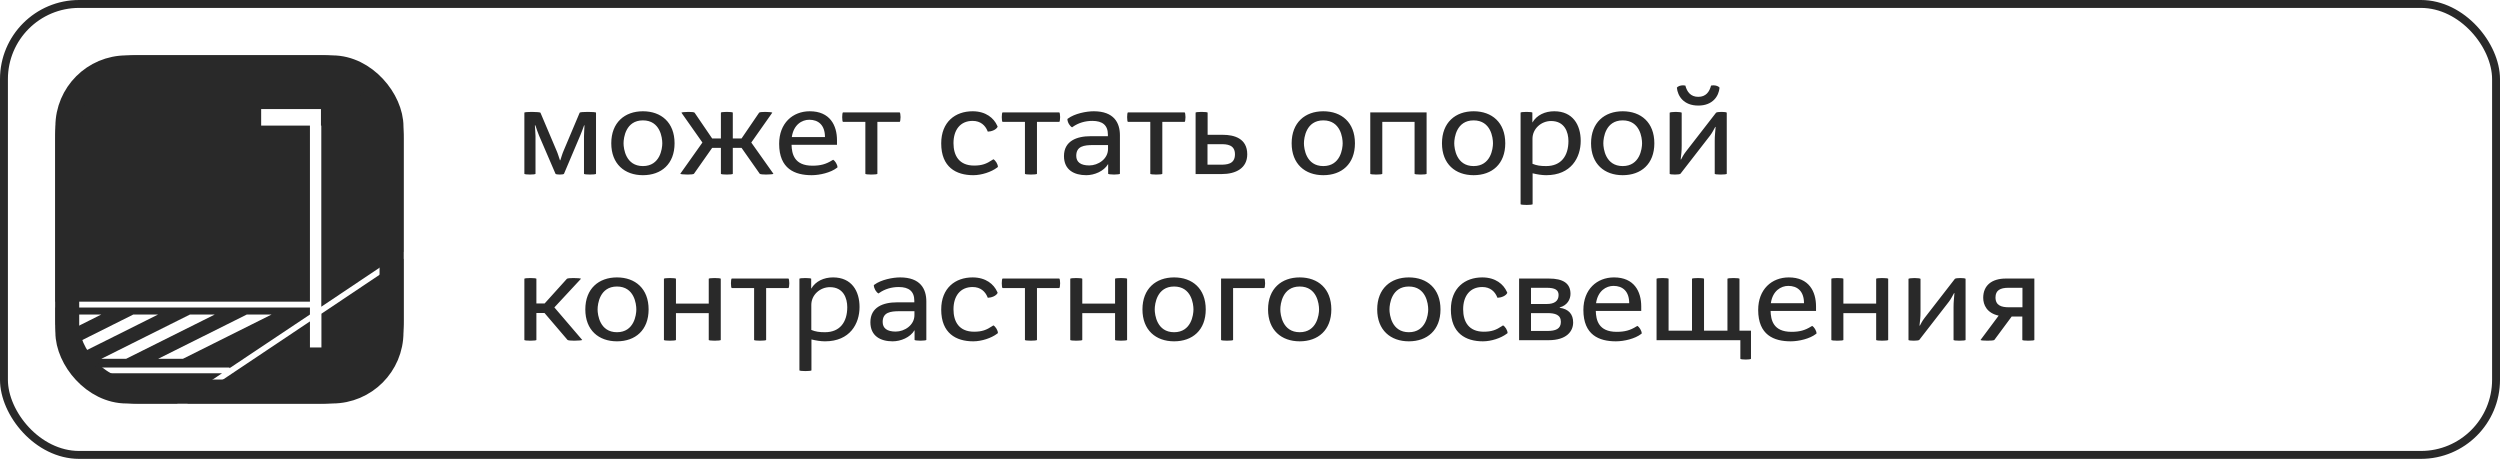 <?xml version="1.0" encoding="UTF-8"?> <svg xmlns="http://www.w3.org/2000/svg" width="316" height="58" viewBox="0 0 316 58" fill="none"><path d="M39.176 39.755V38.87H7.015V40.495C7.015 40.698 7.03 40.887 7.044 41.075L9.67 39.755H12.803L7.218 42.555C7.335 43.164 7.523 43.745 7.741 44.31L16.851 39.755H19.984L8.771 45.355H8.219C8.423 45.732 8.64 46.109 8.887 46.457H29.007V46.544L39.176 39.755ZM12.803 45.355L24.017 39.755H27.151L15.937 45.355H12.803ZM23.118 45.355H19.984L31.198 39.755H34.331L23.118 45.355Z" fill="#292929"></path><path d="M39.176 38.131V15.878H33.01V13.789H40.568V15.878H40.612V38.77L50.984 31.821V17.517C50.984 11.715 46.269 7 40.467 7H17.517C11.715 7 7 11.715 7 17.517V38.131H39.176Z" fill="#292929"></path><path d="M28.063 47.183H9.437C11.366 49.504 14.282 50.999 17.531 50.999H22.376L28.063 47.183Z" fill="#292929"></path><path d="M40.628 39.654V43.919H39.177V40.626L23.669 50.998H40.483C46.285 50.998 51 46.283 51 40.481V32.705L40.628 39.654Z" fill="#292929"></path><path d="M66.28 21.968V14.24C66.28 14.176 66.76 14.144 67.224 14.144C67.752 14.144 68.28 14.192 68.312 14.24L70.36 19.072C70.52 19.424 70.632 19.856 70.776 20.256H70.824C70.952 19.888 71.08 19.408 71.24 19.056L73.272 14.24C73.304 14.176 73.8 14.144 74.296 14.144C74.808 14.144 75.336 14.176 75.336 14.24V21.968C75.336 22.032 74.936 22.064 74.568 22.064C74.184 22.064 73.816 22.032 73.816 21.968V17.2C73.816 16.832 73.864 16.288 73.88 15.84H73.832C73.688 16.224 73.496 16.784 73.336 17.136L71.288 21.968C71.256 22.032 71 22.064 70.76 22.064C70.504 22.064 70.248 22.032 70.216 21.968L68.136 17.136C67.976 16.784 67.816 16.256 67.672 15.84H67.608C67.624 16.256 67.688 16.832 67.688 17.2V21.968C67.688 22.032 67.336 22.064 66.984 22.064C66.648 22.064 66.28 22.032 66.28 21.968ZM81.265 22.144C78.961 22.144 77.265 20.736 77.265 18.112C77.265 15.488 78.961 14.064 81.265 14.064C83.585 14.064 85.265 15.488 85.265 18.112C85.265 20.736 83.585 22.144 81.265 22.144ZM81.265 20.992C83.441 20.992 83.713 18.784 83.713 18.112C83.713 17.424 83.457 15.216 81.265 15.216C79.089 15.216 78.817 17.424 78.817 18.112C78.817 18.784 79.089 20.992 81.265 20.992ZM85.986 21.968L88.786 18.016L86.13 14.24C86.146 14.192 86.578 14.144 87.026 14.144C87.41 14.144 87.746 14.176 87.794 14.24L90.018 17.504H91.122V14.24C91.122 14.176 91.506 14.144 91.874 14.144C92.258 14.144 92.626 14.176 92.626 14.24V17.504H93.73L95.954 14.24C96.002 14.176 96.338 14.144 96.722 14.144C97.17 14.144 97.602 14.192 97.618 14.24L94.962 18.016L97.762 21.968C97.762 22.016 97.298 22.064 96.834 22.064C96.45 22.064 96.098 22.032 96.034 21.968L93.73 18.688H92.626V21.968C92.626 22.032 92.258 22.064 91.874 22.064C91.49 22.064 91.122 22.032 91.122 21.968V18.688H90.018L87.714 21.968C87.65 22.032 87.298 22.064 86.914 22.064C86.45 22.064 85.986 22.016 85.986 21.968ZM105.86 21.152L105.78 21.216C105.028 21.808 103.636 22.144 102.596 22.144C100.468 22.144 98.484 21.344 98.484 18.176C98.484 15.568 100.196 14.064 102.356 14.064C104.9 14.064 105.796 15.84 105.796 17.728V18.304H100.052C100.084 19.424 100.372 20.944 102.692 20.944C103.716 20.944 104.404 20.752 105.172 20.272L105.316 20.192C105.54 20.32 105.86 20.8 105.86 21.152ZM100.084 17.328H104.276C104.276 15.808 103.444 15.136 102.292 15.136C101.364 15.136 100.308 15.76 100.084 17.328ZM109.381 21.968V15.408H106.565C106.485 15.408 106.453 15.104 106.453 14.8C106.453 14.512 106.485 14.208 106.565 14.208H113.717C113.781 14.208 113.829 14.512 113.829 14.8C113.829 15.104 113.781 15.408 113.717 15.408H110.901V21.968C110.901 22.032 110.501 22.064 110.133 22.064C109.733 22.064 109.381 22.032 109.381 21.968ZM126.137 21.104L126.009 21.2C125.305 21.728 124.089 22.144 123.016 22.144C120.841 22.144 118.969 21.12 118.969 18.128C118.969 15.392 120.761 14.064 122.937 14.064C124.633 14.064 125.625 14.944 126.041 15.872L126.105 16.016C125.913 16.416 125.321 16.624 124.857 16.64L124.809 16.528C124.537 15.872 123.961 15.28 122.937 15.28C121.369 15.28 120.521 16.432 120.521 18.096C120.521 19.68 121.241 20.928 123.129 20.928C124.121 20.928 124.697 20.704 125.417 20.224L125.561 20.128C125.833 20.272 126.137 20.752 126.137 21.104ZM129.553 21.968V15.408H126.737C126.657 15.408 126.625 15.104 126.625 14.8C126.625 14.512 126.657 14.208 126.737 14.208H133.889C133.953 14.208 134.001 14.512 134.001 14.8C134.001 15.104 133.953 15.408 133.889 15.408H131.073V21.968C131.073 22.032 130.673 22.064 130.305 22.064C129.905 22.064 129.553 22.032 129.553 21.968ZM140.07 21.968V20.752H140.054C139.526 21.648 138.326 22.144 137.302 22.144C135.782 22.144 134.486 21.488 134.486 19.728C134.486 17.808 136.118 17.216 137.846 17.216H140.038V17.008C140.038 15.824 139.35 15.28 138.07 15.28C137.158 15.28 136.31 15.536 135.622 16.016L135.51 16.096C135.222 15.936 134.934 15.488 134.918 15.04L134.982 14.992C135.83 14.352 137.318 14.064 138.246 14.064C140.806 14.064 141.558 15.52 141.558 17.104V21.968C141.558 22.016 141.19 22.064 140.822 22.064C140.438 22.064 140.07 22.016 140.07 21.968ZM140.054 18.832V18.336H138.166C137.014 18.336 136.038 18.48 136.038 19.696C136.038 20.48 136.582 20.912 137.686 20.912C138.806 20.912 140.054 20.096 140.054 18.832ZM145.397 21.968V15.408H142.581C142.501 15.408 142.469 15.104 142.469 14.8C142.469 14.512 142.501 14.208 142.581 14.208H149.733C149.797 14.208 149.845 14.512 149.845 14.8C149.845 15.104 149.797 15.408 149.733 15.408H146.917V21.968C146.917 22.032 146.517 22.064 146.149 22.064C145.749 22.064 145.397 22.032 145.397 21.968ZM151.124 22V14.24C151.124 14.176 151.508 14.144 151.876 14.144C152.26 14.144 152.644 14.176 152.644 14.24V17.04H154.564C156.02 17.04 157.652 17.504 157.652 19.504C157.652 21.248 156.228 22 154.436 22H151.124ZM152.628 20.816H154.276C155.028 20.816 156.1 20.784 156.1 19.504C156.1 18.256 155.028 18.224 154.324 18.224H152.628V20.816ZM167.265 22.144C164.961 22.144 163.265 20.736 163.265 18.112C163.265 15.488 164.961 14.064 167.265 14.064C169.585 14.064 171.265 15.488 171.265 18.112C171.265 20.736 169.585 22.144 167.265 22.144ZM167.265 20.992C169.441 20.992 169.713 18.784 169.713 18.112C169.713 17.424 169.457 15.216 167.265 15.216C165.089 15.216 164.817 17.424 164.817 18.112C164.817 18.784 165.089 20.992 167.265 20.992ZM173.202 21.968V14.208H180.322V21.968C180.322 22.032 179.938 22.064 179.554 22.064C179.17 22.064 178.802 22.032 178.802 21.968V15.408H174.722V21.968C174.722 22.032 174.338 22.064 173.954 22.064C173.57 22.064 173.202 22.032 173.202 21.968ZM186.265 22.144C183.961 22.144 182.265 20.736 182.265 18.112C182.265 15.488 183.961 14.064 186.265 14.064C188.585 14.064 190.265 15.488 190.265 18.112C190.265 20.736 188.585 22.144 186.265 22.144ZM186.265 20.992C188.441 20.992 188.713 18.784 188.713 18.112C188.713 17.424 188.457 15.216 186.265 15.216C184.089 15.216 183.817 17.424 183.817 18.112C183.817 18.784 184.089 20.992 186.265 20.992ZM192.202 25.808V14.24C192.202 14.176 192.586 14.144 192.954 14.144C193.322 14.144 193.69 14.176 193.69 14.24V15.472H193.706C194.25 14.544 195.29 14.064 196.458 14.064C198.794 14.064 199.802 15.776 199.802 17.808C199.802 19.904 198.602 22.144 195.434 22.144C194.906 22.144 194.298 22.048 193.722 21.904V25.808C193.722 25.872 193.338 25.904 192.97 25.904C192.586 25.904 192.202 25.872 192.202 25.808ZM193.706 17.536V20.704C194.25 20.928 194.73 20.992 195.434 20.992C197.322 20.992 198.25 19.712 198.25 17.824C198.25 16.704 197.77 15.296 196.058 15.296C194.81 15.296 193.706 16.272 193.706 17.536ZM205.109 22.144C202.805 22.144 201.109 20.736 201.109 18.112C201.109 15.488 202.805 14.064 205.109 14.064C207.429 14.064 209.109 15.488 209.109 18.112C209.109 20.736 207.429 22.144 205.109 22.144ZM205.109 20.992C207.285 20.992 207.557 18.784 207.557 18.112C207.557 17.424 207.301 15.216 205.109 15.216C202.933 15.216 202.661 17.424 202.661 18.112C202.661 18.784 202.933 20.992 205.109 20.992ZM211.958 11.088C212.07 10.896 212.422 10.784 212.742 10.784C212.838 10.784 212.95 10.8 213.03 10.816C213.238 11.616 213.702 12.24 214.662 12.24C215.622 12.24 216.07 11.616 216.278 10.816C216.358 10.8 216.47 10.784 216.566 10.784C216.886 10.784 217.238 10.896 217.35 11.088C217.254 12.128 216.518 13.344 214.662 13.344C212.806 13.344 212.054 12.128 211.958 11.088ZM211.046 21.968V14.256C211.046 14.192 211.43 14.144 211.814 14.144C212.198 14.144 212.566 14.192 212.566 14.256V18.416C212.566 19.152 212.518 19.424 212.438 20.16H212.486C212.598 19.952 212.79 19.552 213.094 19.168L216.902 14.256C216.95 14.176 217.302 14.144 217.606 14.144C217.926 14.144 218.262 14.176 218.262 14.256V21.968C218.262 22.032 217.862 22.064 217.478 22.064C217.094 22.064 216.742 22.032 216.742 21.968V17.792C216.742 17.12 216.806 16.736 216.854 16.048H216.806C216.646 16.32 216.438 16.768 216.166 17.12L212.406 21.968C212.342 22.032 212.006 22.064 211.702 22.064C211.382 22.064 211.046 22.032 211.046 21.968ZM66.28 42.968V35.24C66.28 35.176 66.664 35.144 67.032 35.144C67.416 35.144 67.8 35.176 67.8 35.24V38.36H68.84L71.656 35.24C71.72 35.176 72.088 35.144 72.472 35.144C72.92 35.144 73.432 35.176 73.432 35.24L70.072 38.856L73.592 42.968C73.592 43.016 73.096 43.064 72.584 43.064C72.184 43.064 71.8 43.032 71.736 42.968L68.824 39.56H67.8V42.968C67.8 43.032 67.416 43.064 67.032 43.064C66.648 43.064 66.28 43.032 66.28 42.968ZM77.984 43.144C75.68 43.144 73.984 41.736 73.984 39.112C73.984 36.488 75.68 35.064 77.984 35.064C80.304 35.064 81.984 36.488 81.984 39.112C81.984 41.736 80.304 43.144 77.984 43.144ZM77.984 41.992C80.16 41.992 80.432 39.784 80.432 39.112C80.432 38.424 80.176 36.216 77.984 36.216C75.808 36.216 75.536 38.424 75.536 39.112C75.536 39.784 75.808 41.992 77.984 41.992ZM83.921 42.968V35.24C83.921 35.176 84.305 35.144 84.673 35.144C85.057 35.144 85.441 35.176 85.441 35.24V38.376H89.585V35.24C89.585 35.176 89.969 35.144 90.337 35.144C90.721 35.144 91.105 35.176 91.105 35.24V42.968C91.105 43.032 90.721 43.064 90.337 43.064C89.953 43.064 89.585 43.032 89.585 42.968V39.576H85.441V42.968C85.441 43.032 85.057 43.064 84.673 43.064C84.289 43.064 83.921 43.032 83.921 42.968ZM95.319 42.968V36.408H92.503C92.423 36.408 92.391 36.104 92.391 35.8C92.391 35.512 92.423 35.208 92.503 35.208H99.655C99.719 35.208 99.767 35.512 99.767 35.8C99.767 36.104 99.719 36.408 99.655 36.408H96.839V42.968C96.839 43.032 96.439 43.064 96.071 43.064C95.671 43.064 95.319 43.032 95.319 42.968ZM101.046 46.808V35.24C101.046 35.176 101.43 35.144 101.798 35.144C102.166 35.144 102.534 35.176 102.534 35.24V36.472H102.55C103.094 35.544 104.134 35.064 105.302 35.064C107.638 35.064 108.646 36.776 108.646 38.808C108.646 40.904 107.446 43.144 104.278 43.144C103.75 43.144 103.142 43.048 102.566 42.904V46.808C102.566 46.872 102.182 46.904 101.814 46.904C101.43 46.904 101.046 46.872 101.046 46.808ZM102.55 38.536V41.704C103.094 41.928 103.574 41.992 104.278 41.992C106.166 41.992 107.094 40.712 107.094 38.824C107.094 37.704 106.614 36.296 104.902 36.296C103.654 36.296 102.55 37.272 102.55 38.536ZM115.601 42.968V41.752H115.585C115.057 42.648 113.857 43.144 112.833 43.144C111.313 43.144 110.017 42.488 110.017 40.728C110.017 38.808 111.649 38.216 113.377 38.216H115.569V38.008C115.569 36.824 114.881 36.28 113.601 36.28C112.689 36.28 111.841 36.536 111.153 37.016L111.041 37.096C110.753 36.936 110.465 36.488 110.449 36.04L110.513 35.992C111.361 35.352 112.849 35.064 113.777 35.064C116.337 35.064 117.089 36.52 117.089 38.104V42.968C117.089 43.016 116.721 43.064 116.353 43.064C115.969 43.064 115.601 43.016 115.601 42.968ZM115.585 39.832V39.336H113.697C112.545 39.336 111.569 39.48 111.569 40.696C111.569 41.48 112.113 41.912 113.217 41.912C114.337 41.912 115.585 41.096 115.585 39.832ZM126.137 42.104L126.009 42.2C125.305 42.728 124.089 43.144 123.016 43.144C120.841 43.144 118.969 42.12 118.969 39.128C118.969 36.392 120.761 35.064 122.937 35.064C124.633 35.064 125.625 35.944 126.041 36.872L126.105 37.016C125.913 37.416 125.321 37.624 124.857 37.64L124.809 37.528C124.537 36.872 123.961 36.28 122.937 36.28C121.369 36.28 120.521 37.432 120.521 39.096C120.521 40.68 121.241 41.928 123.129 41.928C124.121 41.928 124.697 41.704 125.417 41.224L125.561 41.128C125.833 41.272 126.137 41.752 126.137 42.104ZM129.553 42.968V36.408H126.737C126.657 36.408 126.625 36.104 126.625 35.8C126.625 35.512 126.657 35.208 126.737 35.208H133.889C133.953 35.208 134.001 35.512 134.001 35.8C134.001 36.104 133.953 36.408 133.889 36.408H131.073V42.968C131.073 43.032 130.673 43.064 130.305 43.064C129.905 43.064 129.553 43.032 129.553 42.968ZM135.28 42.968V35.24C135.28 35.176 135.664 35.144 136.032 35.144C136.416 35.144 136.8 35.176 136.8 35.24V38.376H140.944V35.24C140.944 35.176 141.328 35.144 141.696 35.144C142.08 35.144 142.464 35.176 142.464 35.24V42.968C142.464 43.032 142.08 43.064 141.696 43.064C141.312 43.064 140.944 43.032 140.944 42.968V39.576H136.8V42.968C136.8 43.032 136.416 43.064 136.032 43.064C135.648 43.064 135.28 43.032 135.28 42.968ZM148.406 43.144C146.102 43.144 144.406 41.736 144.406 39.112C144.406 36.488 146.102 35.064 148.406 35.064C150.726 35.064 152.406 36.488 152.406 39.112C152.406 41.736 150.726 43.144 148.406 43.144ZM148.406 41.992C150.582 41.992 150.854 39.784 150.854 39.112C150.854 38.424 150.598 36.216 148.406 36.216C146.23 36.216 145.958 38.424 145.958 39.112C145.958 39.784 146.23 41.992 148.406 41.992ZM154.343 42.968V35.208H159.799C159.863 35.208 159.911 35.528 159.911 35.816C159.911 36.12 159.863 36.408 159.799 36.408H155.863V42.968C155.863 43.032 155.479 43.064 155.095 43.064C154.711 43.064 154.343 43.032 154.343 42.968ZM164.281 43.144C161.977 43.144 160.281 41.736 160.281 39.112C160.281 36.488 161.977 35.064 164.281 35.064C166.601 35.064 168.281 36.488 168.281 39.112C168.281 41.736 166.601 43.144 164.281 43.144ZM164.281 41.992C166.457 41.992 166.729 39.784 166.729 39.112C166.729 38.424 166.473 36.216 164.281 36.216C162.105 36.216 161.833 38.424 161.833 39.112C161.833 39.784 162.105 41.992 164.281 41.992ZM178.078 43.144C175.774 43.144 174.078 41.736 174.078 39.112C174.078 36.488 175.774 35.064 178.078 35.064C180.398 35.064 182.078 36.488 182.078 39.112C182.078 41.736 180.398 43.144 178.078 43.144ZM178.078 41.992C180.254 41.992 180.526 39.784 180.526 39.112C180.526 38.424 180.27 36.216 178.078 36.216C175.902 36.216 175.63 38.424 175.63 39.112C175.63 39.784 175.902 41.992 178.078 41.992ZM190.558 42.104L190.43 42.2C189.726 42.728 188.51 43.144 187.438 43.144C185.262 43.144 183.39 42.12 183.39 39.128C183.39 36.392 185.182 35.064 187.358 35.064C189.054 35.064 190.046 35.944 190.462 36.872L190.526 37.016C190.334 37.416 189.742 37.624 189.278 37.64L189.23 37.528C188.958 36.872 188.382 36.28 187.358 36.28C185.79 36.28 184.942 37.432 184.942 39.096C184.942 40.68 185.662 41.928 187.55 41.928C188.542 41.928 189.118 41.704 189.838 41.224L189.982 41.128C190.254 41.272 190.558 41.752 190.558 42.104ZM192.014 43V35.208H195.774C197.582 35.208 198.51 35.816 198.51 37.144C198.51 37.832 198.11 38.6 197.15 38.856V38.904C198.302 39.064 198.846 39.736 198.846 40.76C198.846 41.88 198.014 43 195.742 43H192.014ZM193.518 41.832H195.582C196.638 41.832 197.294 41.576 197.294 40.68C197.294 39.784 196.558 39.576 195.598 39.576H193.518V41.832ZM193.518 38.424H195.518C196.446 38.424 197.006 38.072 197.006 37.288C197.006 36.648 196.558 36.376 195.502 36.376H193.518V38.424ZM207.516 42.152L207.436 42.216C206.684 42.808 205.292 43.144 204.252 43.144C202.124 43.144 200.14 42.344 200.14 39.176C200.14 36.568 201.852 35.064 204.012 35.064C206.556 35.064 207.452 36.84 207.452 38.728V39.304H201.708C201.74 40.424 202.028 41.944 204.348 41.944C205.372 41.944 206.06 41.752 206.828 41.272L206.972 41.192C207.196 41.32 207.516 41.8 207.516 42.152ZM201.74 38.328H205.932C205.932 36.808 205.1 36.136 203.948 36.136C203.02 36.136 201.964 36.76 201.74 38.328ZM209.389 43V35.24C209.389 35.176 209.773 35.144 210.157 35.144C210.541 35.144 210.909 35.176 210.909 35.24V41.8H213.869V35.24C213.869 35.176 214.253 35.144 214.637 35.144C215.021 35.144 215.389 35.176 215.389 35.24V41.8H218.349V35.24C218.349 35.176 218.733 35.144 219.117 35.144C219.501 35.144 219.869 35.176 219.869 35.24V41.8H221.325V45.336C221.325 45.416 220.989 45.448 220.653 45.448C220.317 45.448 219.981 45.416 219.981 45.336V43H209.389ZM229.61 42.152L229.53 42.216C228.778 42.808 227.386 43.144 226.346 43.144C224.218 43.144 222.234 42.344 222.234 39.176C222.234 36.568 223.946 35.064 226.106 35.064C228.65 35.064 229.546 36.84 229.546 38.728V39.304H223.802C223.834 40.424 224.122 41.944 226.442 41.944C227.466 41.944 228.154 41.752 228.922 41.272L229.066 41.192C229.29 41.32 229.61 41.8 229.61 42.152ZM223.834 38.328H228.026C228.026 36.808 227.194 36.136 226.042 36.136C225.114 36.136 224.058 36.76 223.834 38.328ZM231.483 42.968V35.24C231.483 35.176 231.867 35.144 232.235 35.144C232.619 35.144 233.003 35.176 233.003 35.24V38.376H237.147V35.24C237.147 35.176 237.531 35.144 237.899 35.144C238.283 35.144 238.667 35.176 238.667 35.24V42.968C238.667 43.032 238.283 43.064 237.899 43.064C237.515 43.064 237.147 43.032 237.147 42.968V39.576H233.003V42.968C233.003 43.032 232.619 43.064 232.235 43.064C231.851 43.064 231.483 43.032 231.483 42.968ZM241.233 42.968V35.256C241.233 35.192 241.617 35.144 242.001 35.144C242.385 35.144 242.753 35.192 242.753 35.256V39.416C242.753 40.152 242.705 40.424 242.625 41.16H242.673C242.785 40.952 242.977 40.552 243.281 40.168L247.089 35.256C247.137 35.176 247.489 35.144 247.793 35.144C248.113 35.144 248.449 35.176 248.449 35.256V42.968C248.449 43.032 248.049 43.064 247.665 43.064C247.281 43.064 246.929 43.032 246.929 42.968V38.792C246.929 38.12 246.993 37.736 247.041 37.048H246.993C246.833 37.32 246.625 37.768 246.353 38.12L242.593 42.968C242.529 43.032 242.193 43.064 241.889 43.064C241.569 43.064 241.233 43.032 241.233 42.968ZM250.342 42.968L252.63 39.896C251.142 39.576 250.678 38.536 250.678 37.64C250.678 36.088 251.75 35.208 253.542 35.208H257.142V42.968C257.142 43.032 256.758 43.064 256.374 43.064C255.99 43.064 255.622 43.032 255.622 42.968V40.008H254.278L252.086 42.968C252.038 43.032 251.622 43.064 251.238 43.064C250.774 43.064 250.342 43.032 250.342 42.968ZM253.926 38.84H255.638V36.376H253.862C252.838 36.376 252.23 36.696 252.23 37.592C252.23 38.632 253.014 38.84 253.926 38.84Z" fill="#292929"></path><rect x="0.5" y="0.5" width="315" height="57" rx="9.5" stroke="#292929"></rect><rect x="8.5" y="8.5" width="41" height="41" rx="8.5" stroke="#292929" stroke-width="3"></rect><rect x="8.5" y="8.5" width="41" height="41" rx="7.5" stroke="#292929" stroke-width="3"></rect></svg> 